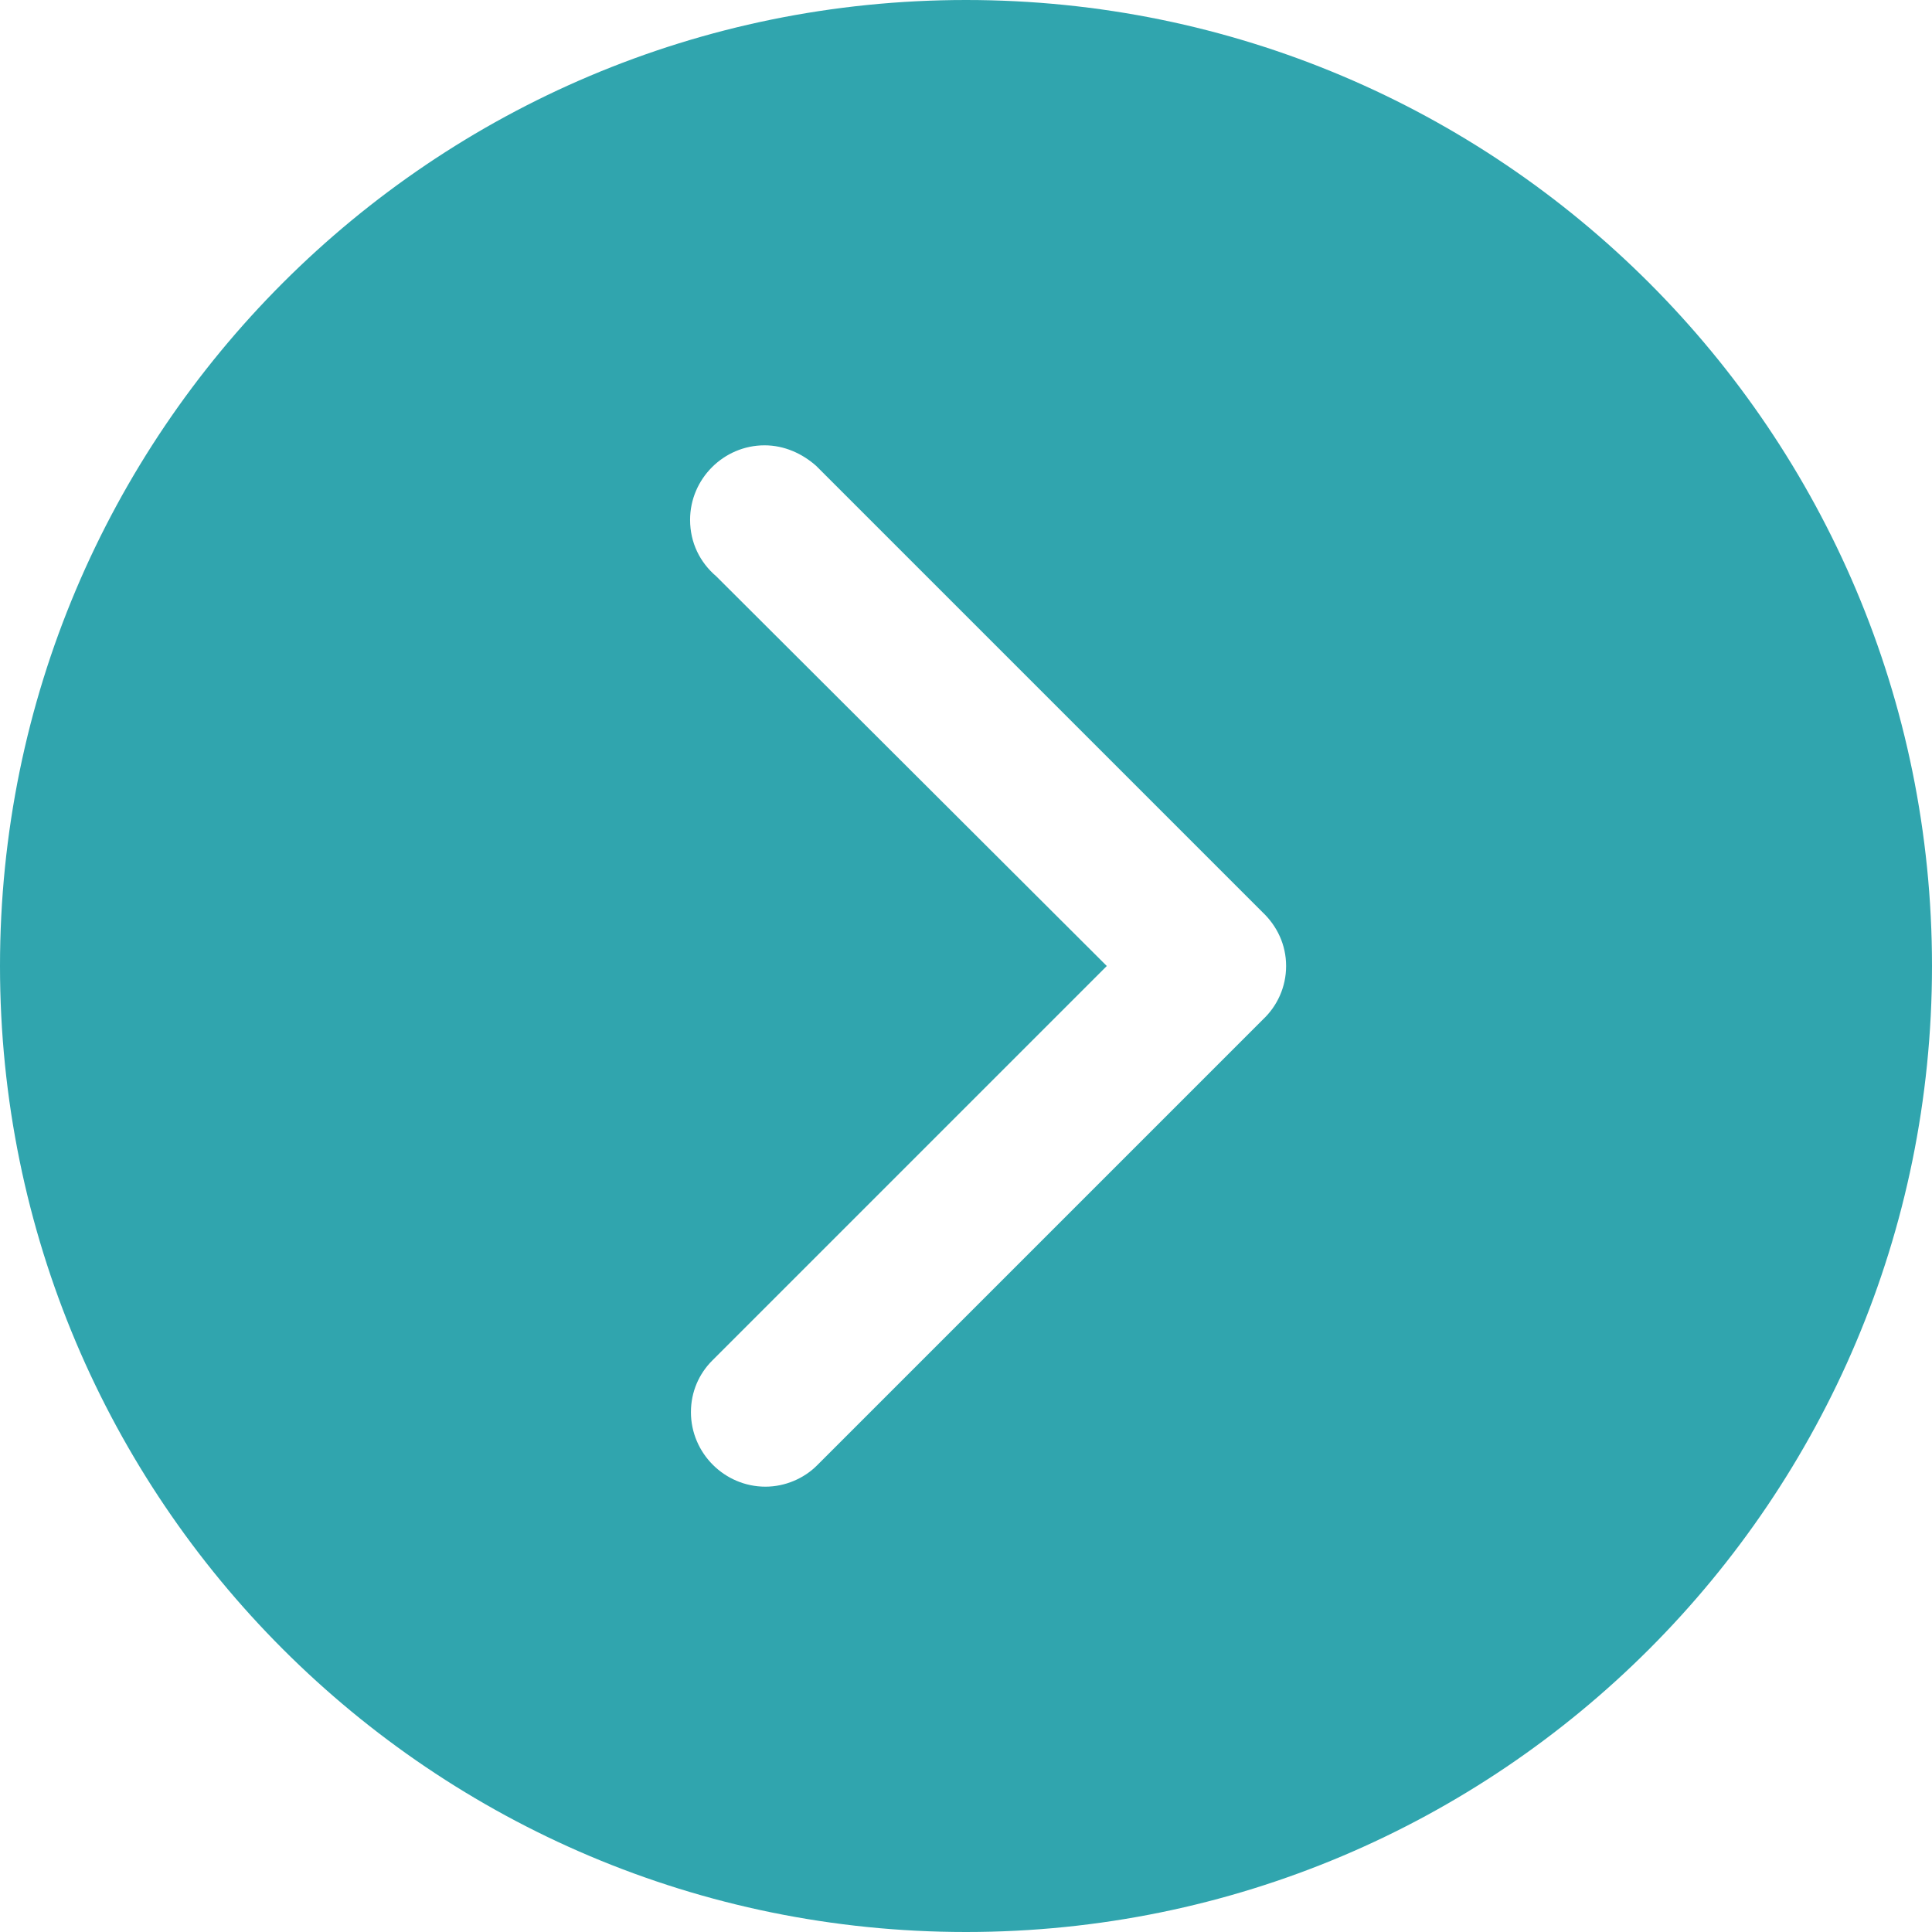 <svg width="16" height="16" viewBox="0 0 16 16" fill="none" xmlns="http://www.w3.org/2000/svg">
<path d="M8 0C3.58 0 0 3.58 0 8C0 12.42 3.58 16 8 16C12.42 16 16 12.42 16 8C16 3.58 12.42 0 8 0ZM10.651 8C10.651 8.176 10.576 8.332 10.461 8.441L6.766 12.136C6.658 12.244 6.502 12.312 6.339 12.312C6 12.312 5.722 12.034 5.722 11.695C5.722 11.525 5.79 11.376 5.898 11.268L9.166 8L5.932 4.773C5.797 4.658 5.715 4.495 5.715 4.305C5.715 3.966 5.993 3.688 6.332 3.688C6.495 3.688 6.644 3.756 6.759 3.858L10.454 7.553C10.576 7.668 10.651 7.824 10.651 8Z" fill="#30A5AE"/>
</svg>
